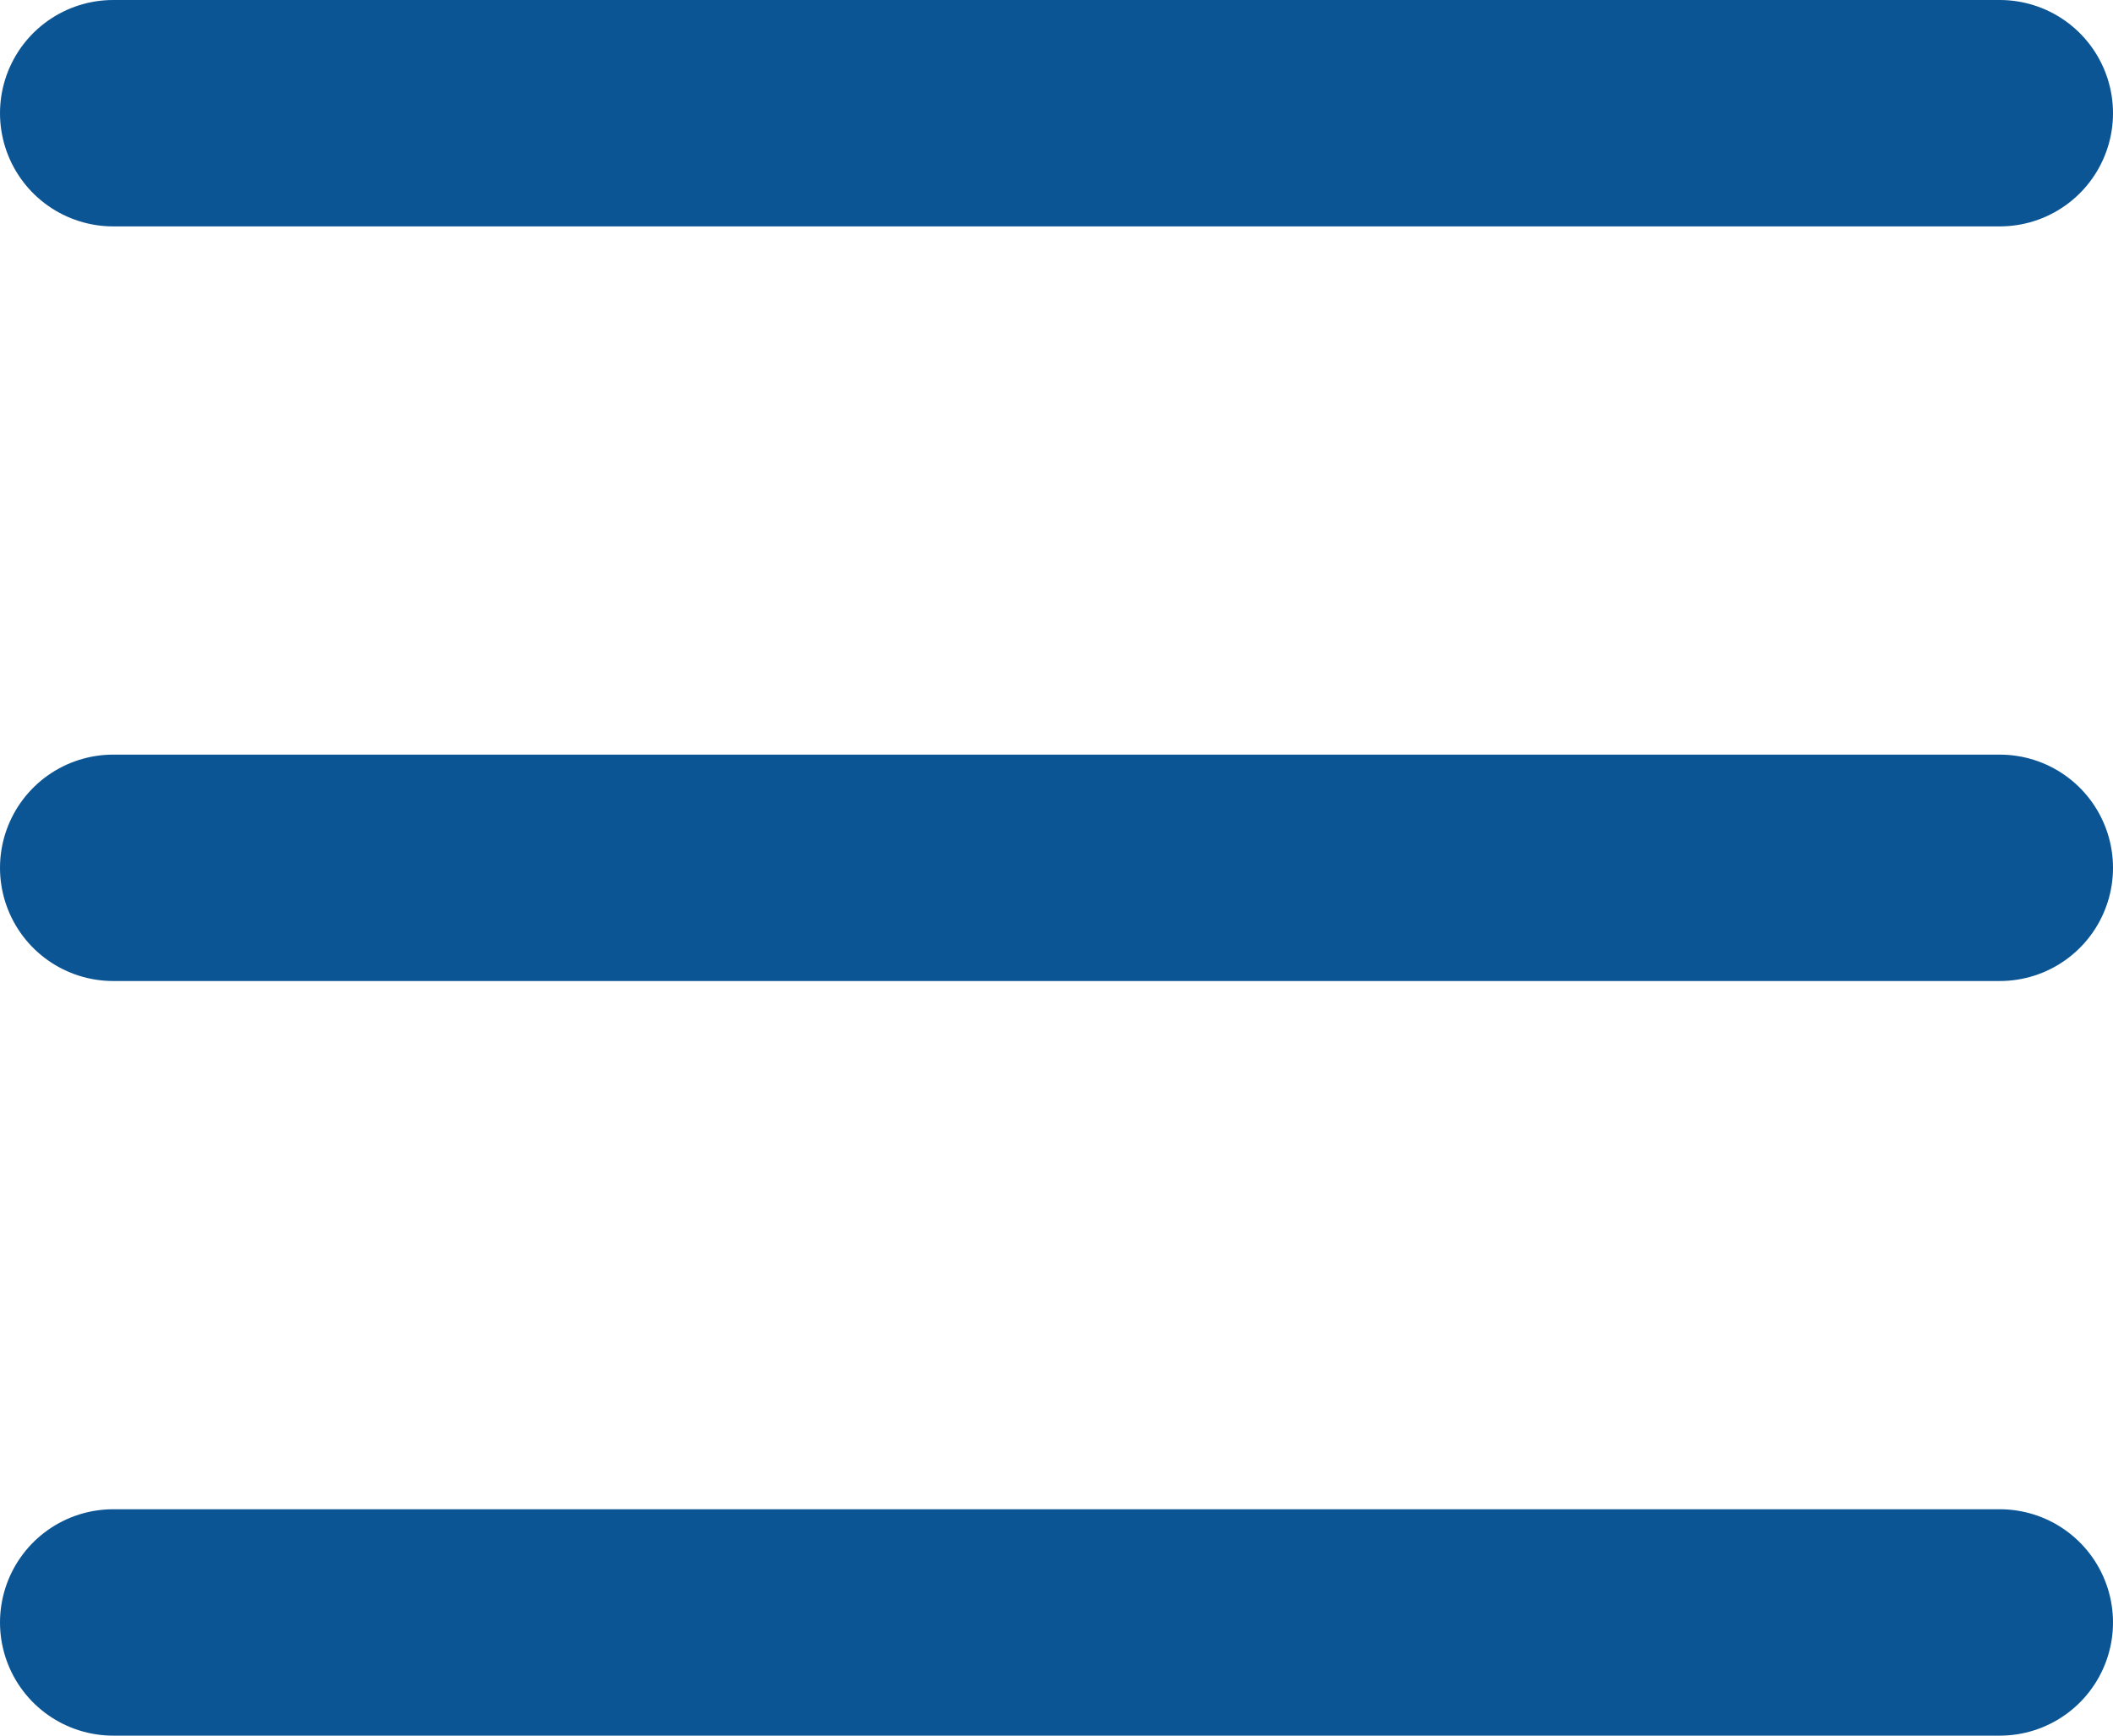 <svg xmlns="http://www.w3.org/2000/svg" width="28" height="23" viewBox="0 0 28 23">
  <g transform="translate(-315.239 -22)">
    <line x2="25" transform="translate(316.739 23.5)" fill="none" stroke="#0c5594" stroke-linecap="round" stroke-width="3"/>
    <line x2="25" transform="translate(316.739 33.5)" fill="none" stroke="#0c5594" stroke-linecap="round" stroke-width="3"/>
    <line x2="25" transform="translate(316.739 43.5)" fill="none" stroke="#0c5594" stroke-linecap="round" stroke-width="3"/>
  </g>
</svg>
